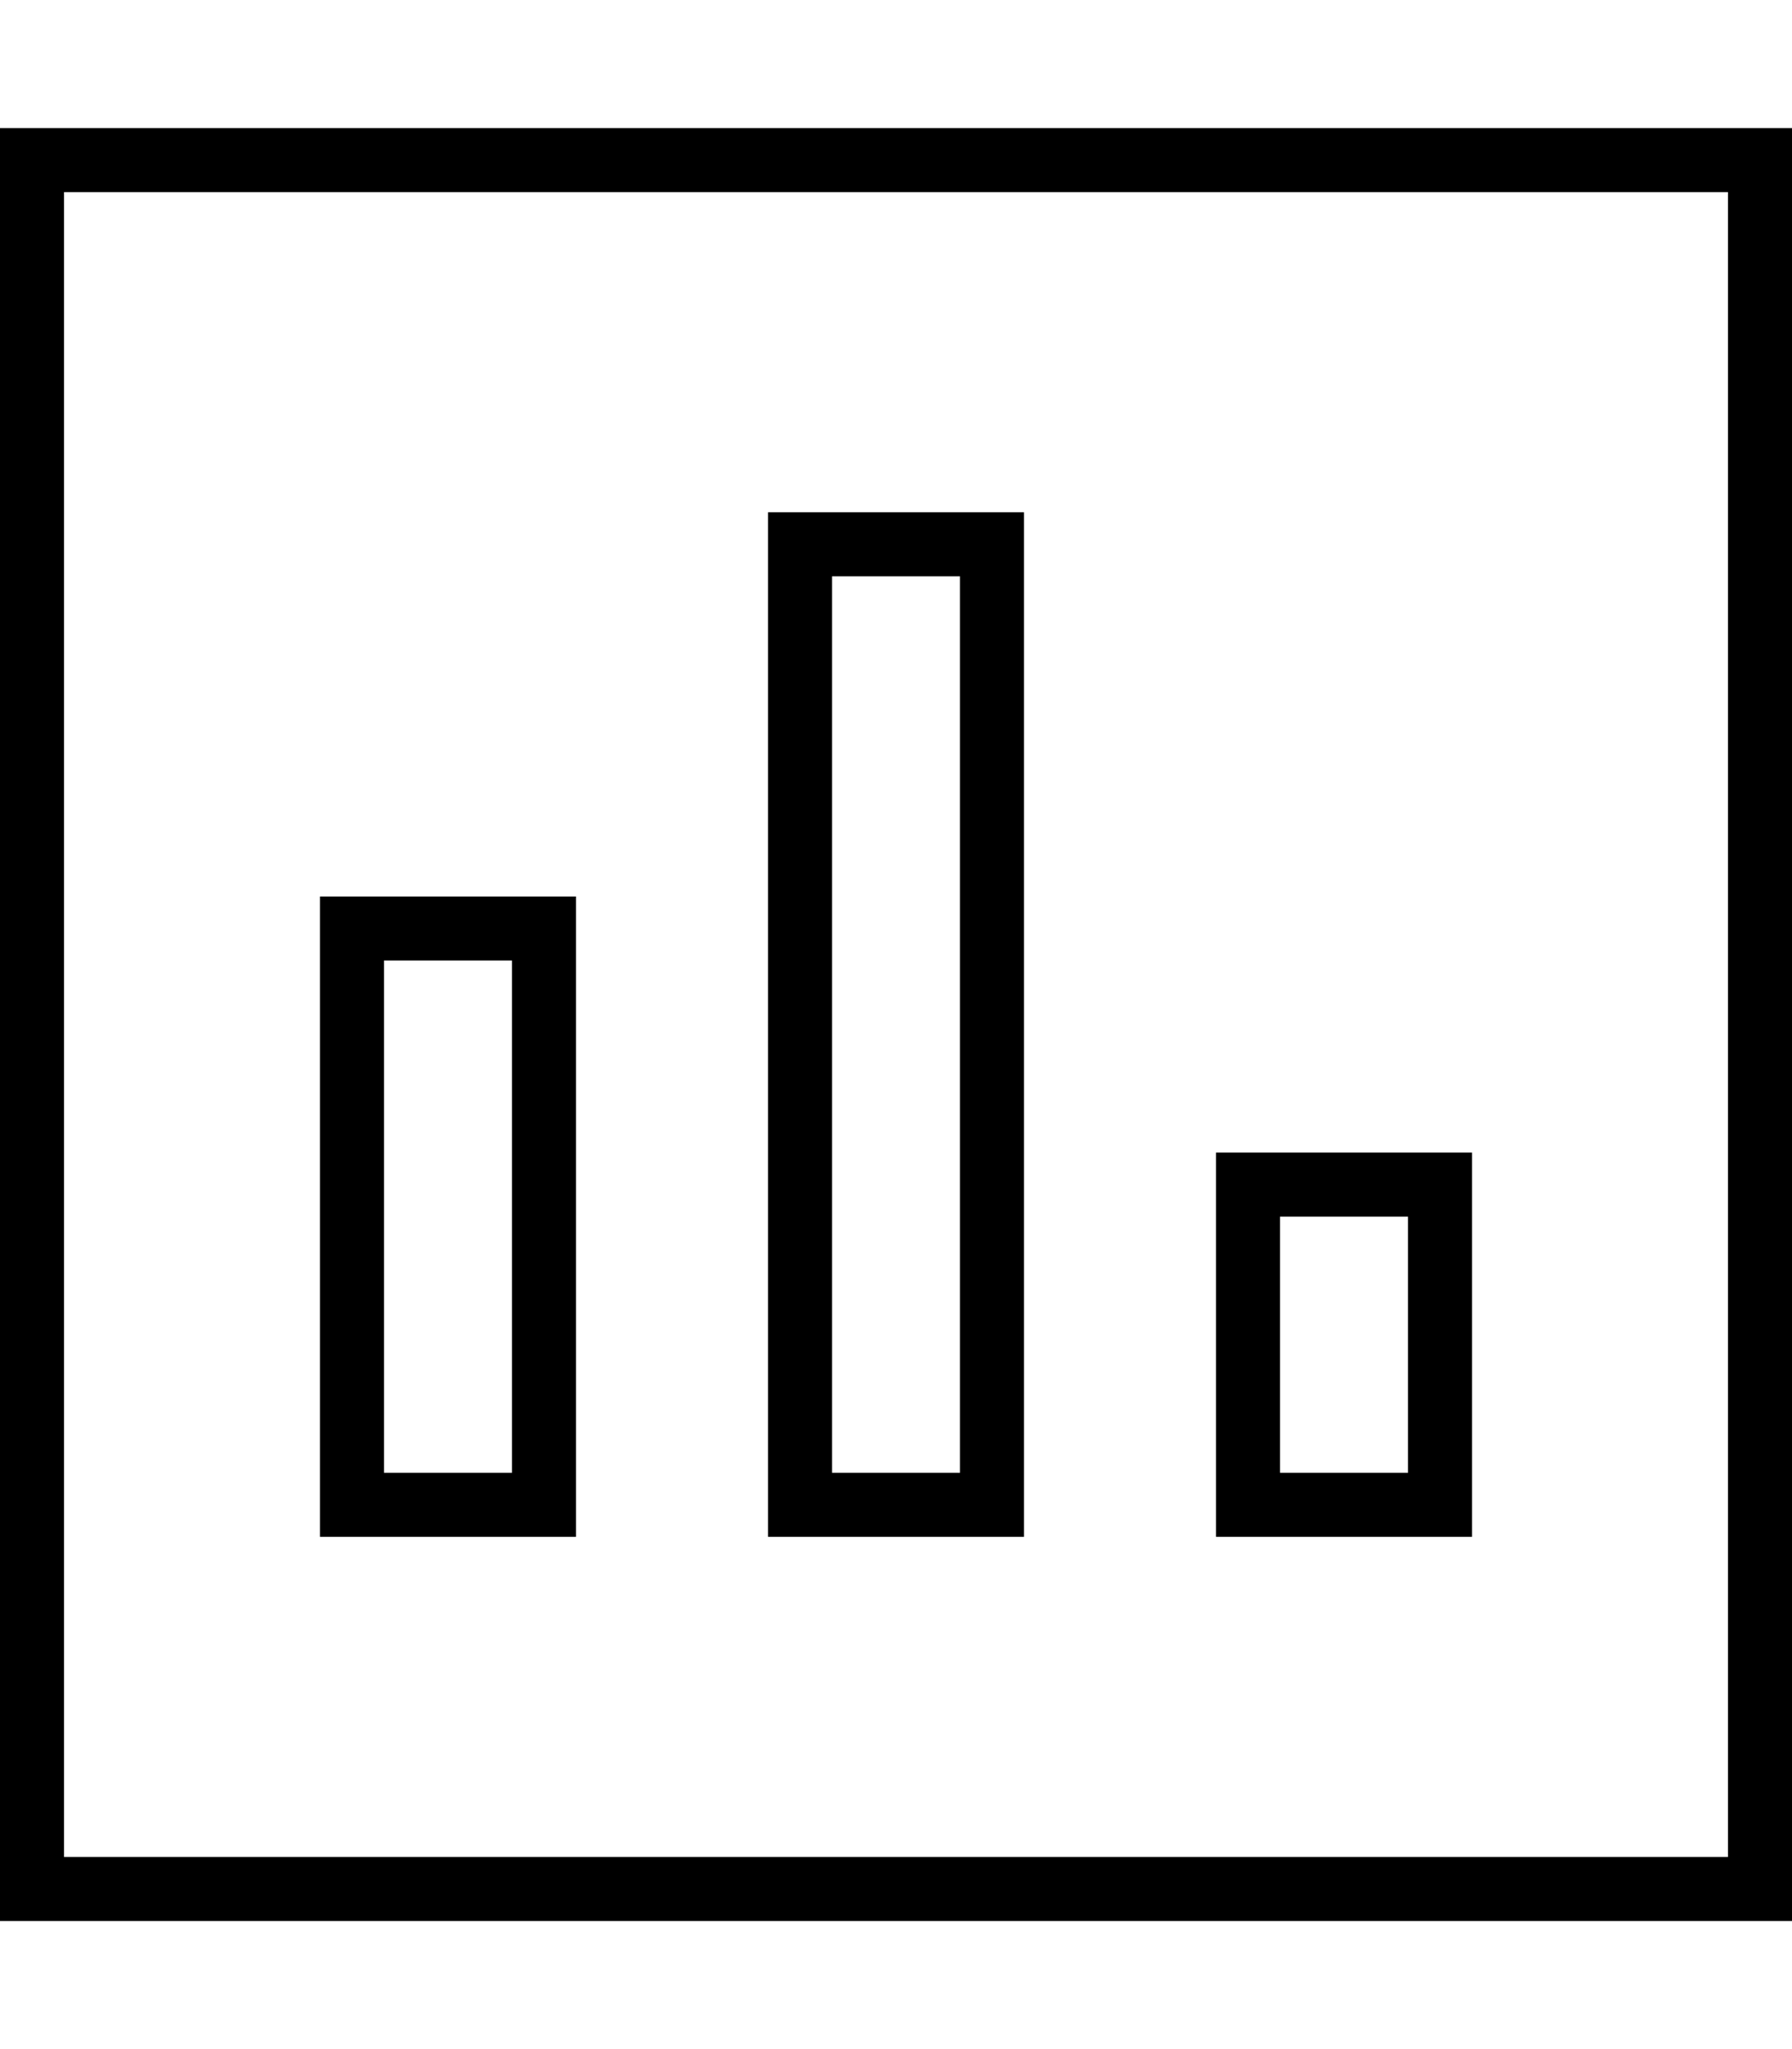 <svg xmlns="http://www.w3.org/2000/svg" viewBox="0 0 448 512"><!--! Font Awesome Pro 7.0.0 by @fontawesome - https://fontawesome.com License - https://fontawesome.com/license (Commercial License) Copyright 2025 Fonticons, Inc. --><path fill="currentColor" d="M16 48l0 416 416 0 0-416-416 0zM0 32l448 0 0 448-448 0 0-448zM80 384l0-160 64 0 0 160-64 0zm48-32l0-112-32 0 0 128 32 0 0-16zm80 16l32 0 0-224-32 0 0 224zm112 0l32 0 0-64-32 0 0 64zM192 352l0-224 64 0 0 256-64 0 0-32zm112 0l0-64 64 0 0 96-64 0 0-32z"/></svg>
